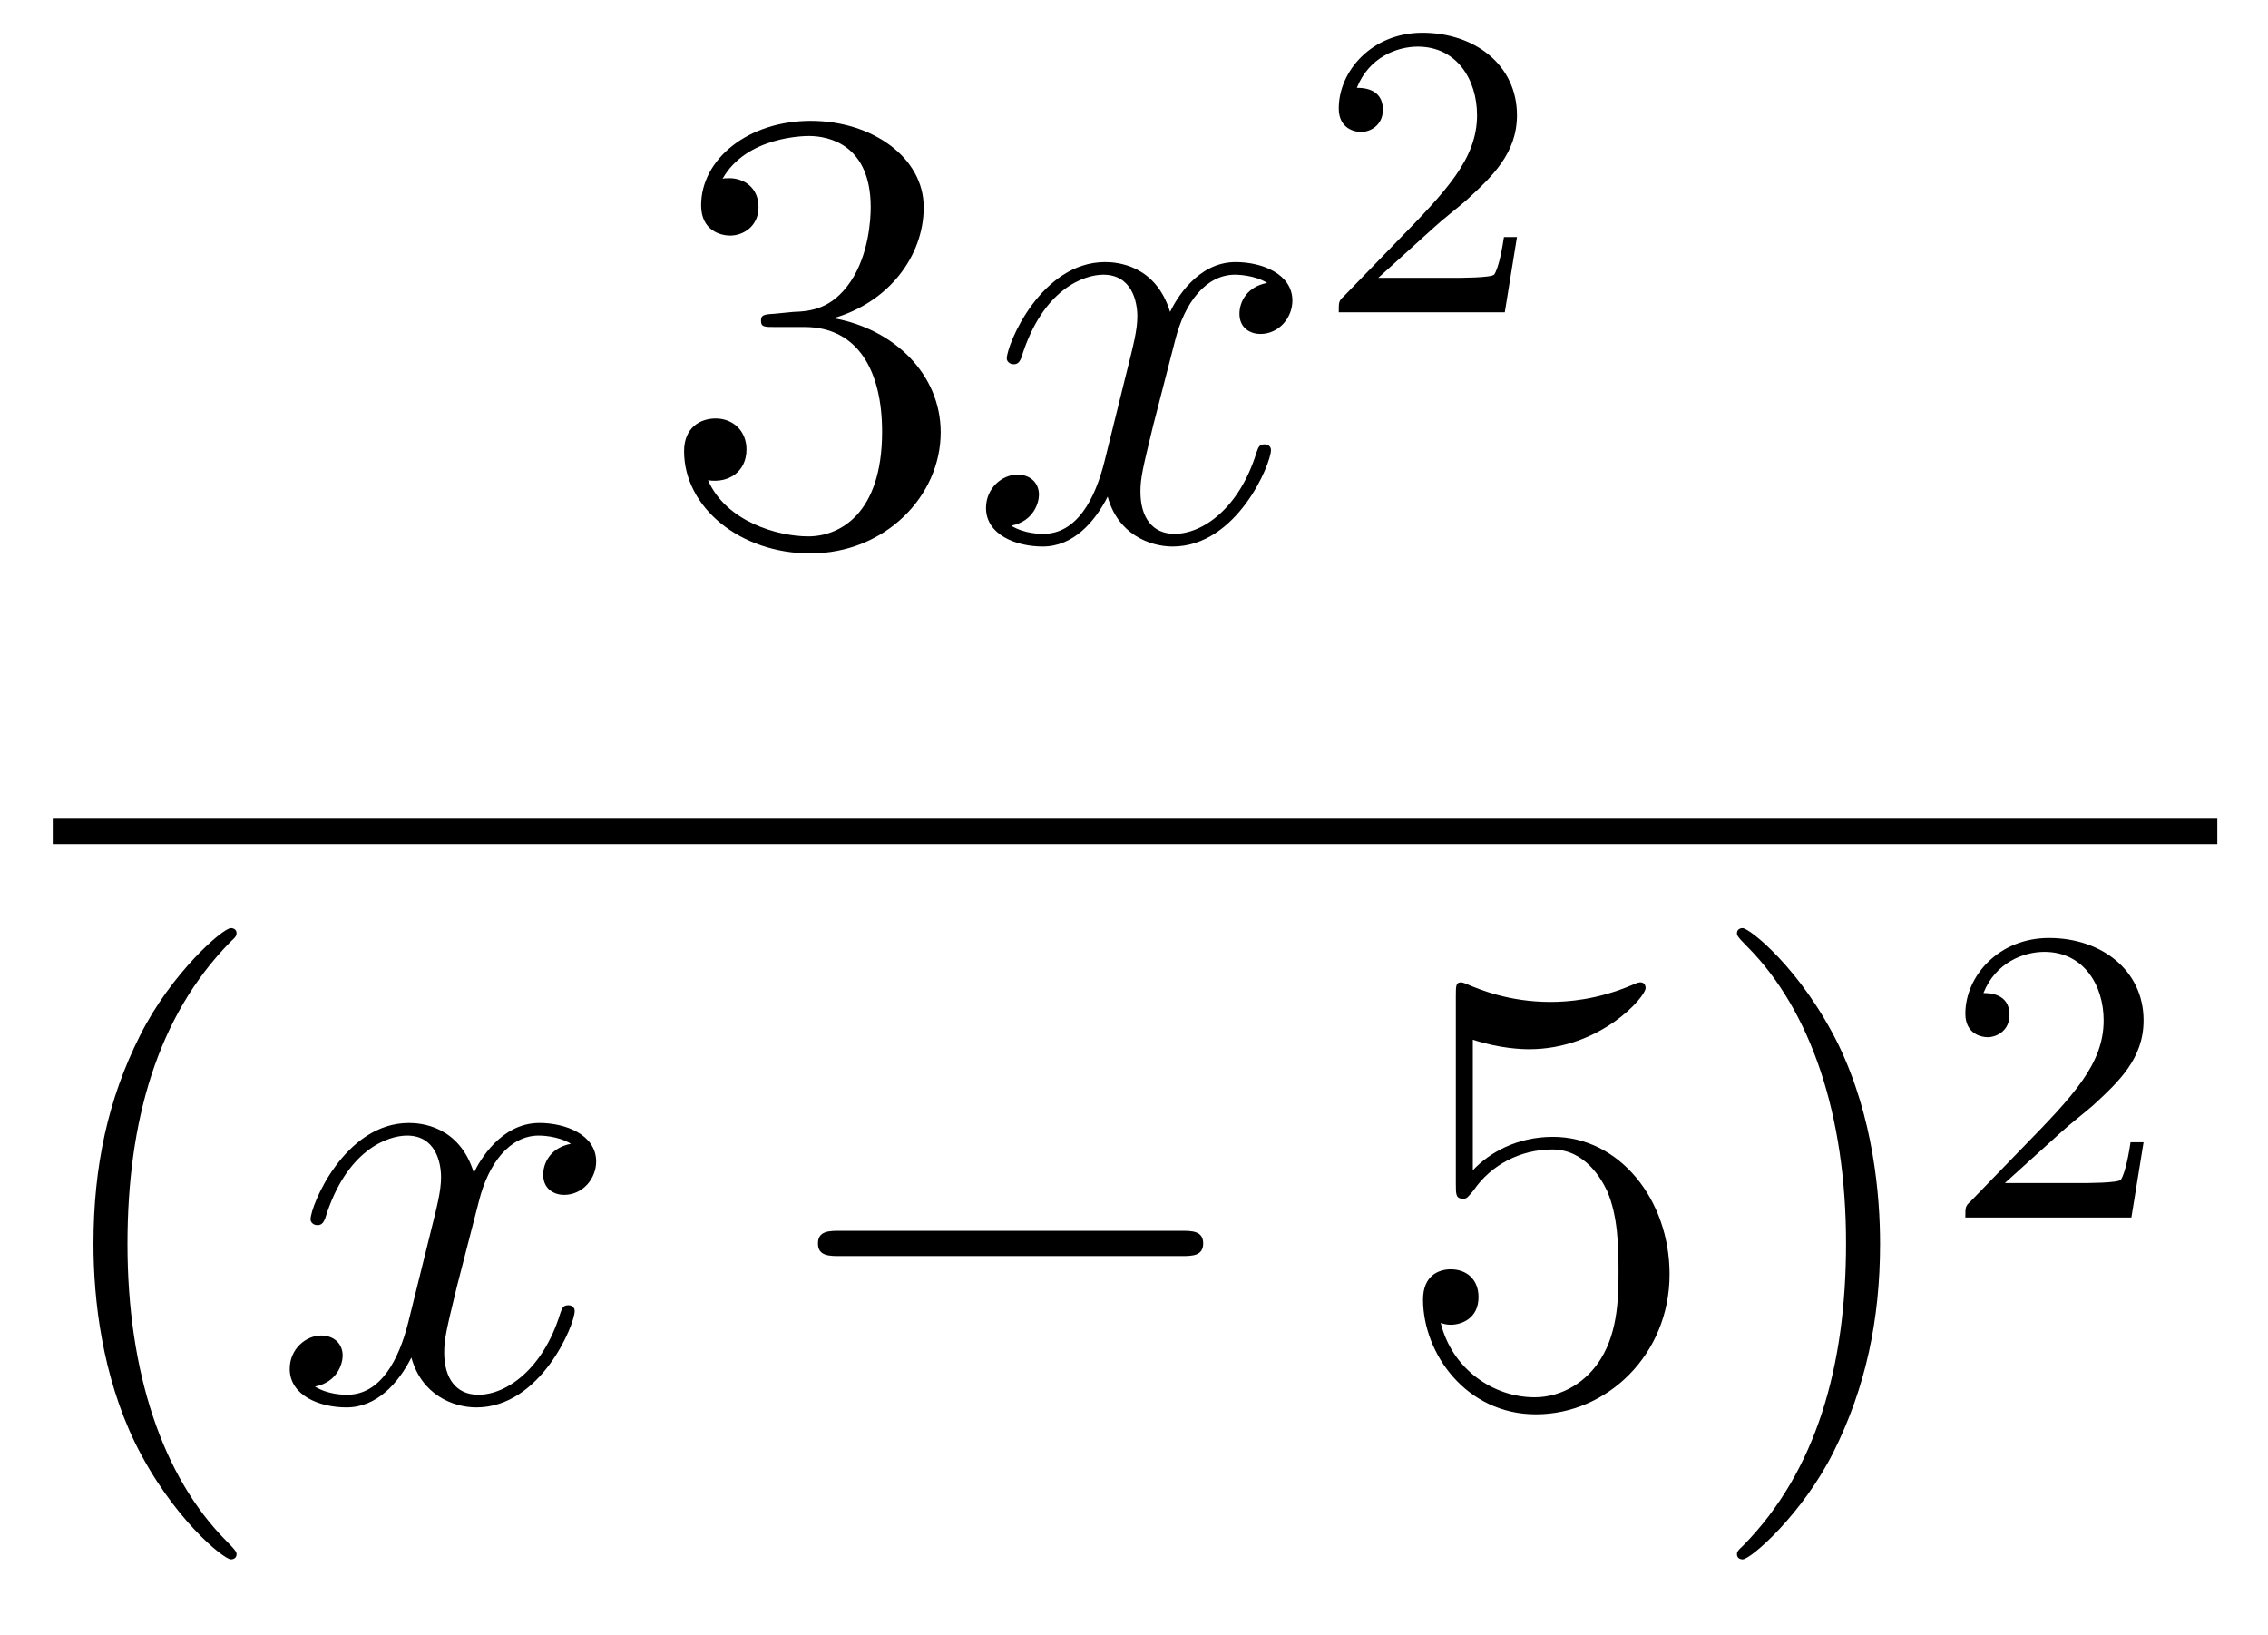 <?xml version='1.0'?>
<!-- This file was generated by dvisvgm 1.14.1 -->
<svg height='31pt' version='1.1' viewBox='0 -31 43 31' width='43pt' xmlns='http://www.w3.org/2000/svg' xmlns:xlink='http://www.w3.org/1999/xlink'>
<g id='page1'>
<g transform='matrix(1 0 0 1 -129 636)'>
<path d='M143.68 -661.052C143.476 -661.04 143.428 -661.027 143.428 -660.92C143.428 -660.801 143.488 -660.801 143.703 -660.801H144.253C145.269 -660.801 145.724 -659.964 145.724 -658.816C145.724 -657.25 144.911 -656.832 144.325 -656.832C143.751 -656.832 142.771 -657.107 142.424 -657.896C142.807 -657.836 143.153 -658.051 143.153 -658.481C143.153 -658.828 142.902 -659.067 142.568 -659.067C142.281 -659.067 141.97 -658.9 141.97 -658.446C141.97 -657.382 143.034 -656.509 144.361 -656.509C145.783 -656.509 146.835 -657.597 146.835 -658.804C146.835 -659.904 145.951 -660.765 144.803 -660.968C145.843 -661.267 146.513 -662.139 146.513 -663.072C146.513 -664.016 145.533 -664.709 144.373 -664.709C143.178 -664.709 142.293 -663.98 142.293 -663.108C142.293 -662.629 142.663 -662.534 142.843 -662.534C143.094 -662.534 143.381 -662.713 143.381 -663.072C143.381 -663.454 143.094 -663.622 142.831 -663.622C142.759 -663.622 142.735 -663.622 142.699 -663.61C143.153 -664.422 144.277 -664.422 144.337 -664.422C144.732 -664.422 145.508 -664.243 145.508 -663.072C145.508 -662.845 145.473 -662.175 145.126 -661.661C144.768 -661.135 144.361 -661.099 144.038 -661.087L143.68 -661.052Z' fill-rule='evenodd'/>
<path d='M153.025 -661.637C152.643 -661.566 152.499 -661.279 152.499 -661.052C152.499 -660.765 152.726 -660.669 152.894 -660.669C153.252 -660.669 153.503 -660.98 153.503 -661.302C153.503 -661.805 152.93 -662.032 152.427 -662.032C151.698 -662.032 151.292 -661.314 151.184 -661.087C150.909 -661.984 150.168 -662.032 149.953 -662.032C148.734 -662.032 148.088 -660.466 148.088 -660.203C148.088 -660.155 148.136 -660.095 148.22 -660.095C148.315 -660.095 148.339 -660.167 148.363 -660.215C148.77 -661.542 149.571 -661.793 149.917 -661.793C150.455 -661.793 150.563 -661.291 150.563 -661.004C150.563 -660.741 150.491 -660.466 150.347 -659.892L149.941 -658.254C149.762 -657.537 149.415 -656.88 148.781 -656.88C148.722 -656.88 148.423 -656.88 148.172 -657.035C148.602 -657.119 148.698 -657.477 148.698 -657.621C148.698 -657.86 148.519 -658.003 148.291 -658.003C148.005 -658.003 147.694 -657.752 147.694 -657.37C147.694 -656.868 148.255 -656.64 148.77 -656.64C149.343 -656.64 149.75 -657.095 150.001 -657.585C150.192 -656.88 150.79 -656.64 151.232 -656.64C152.451 -656.64 153.097 -658.207 153.097 -658.469C153.097 -658.529 153.049 -658.577 152.977 -658.577C152.87 -658.577 152.858 -658.517 152.822 -658.422C152.499 -657.37 151.806 -656.88 151.268 -656.88C150.849 -656.88 150.622 -657.19 150.622 -657.68C150.622 -657.943 150.67 -658.135 150.861 -658.924L151.28 -660.549C151.459 -661.267 151.866 -661.793 152.415 -661.793C152.439 -661.793 152.774 -661.793 153.025 -661.637Z' fill-rule='evenodd'/>
<path d='M156.207 -662.706C156.335 -662.825 156.669 -663.088 156.797 -663.2C157.291 -663.654 157.761 -664.092 157.761 -664.817C157.761 -665.765 156.964 -666.379 155.968 -666.379C155.012 -666.379 154.382 -665.654 154.382 -664.945C154.382 -664.554 154.693 -664.498 154.805 -664.498C154.972 -664.498 155.219 -664.618 155.219 -664.921C155.219 -665.335 154.821 -665.335 154.725 -665.335C154.956 -665.917 155.49 -666.116 155.88 -666.116C156.622 -666.116 157.004 -665.487 157.004 -664.817C157.004 -663.988 156.422 -663.383 155.482 -662.419L154.478 -661.383C154.382 -661.295 154.382 -661.279 154.382 -661.08H157.53L157.761 -662.506H157.514C157.49 -662.347 157.426 -661.948 157.331 -661.797C157.283 -661.733 156.677 -661.733 156.55 -661.733H155.131L156.207 -662.706Z' fill-rule='evenodd'/>
<path d='M130 -651H171.039V-651.48H130'/>
<path d='M133.485 -637.535C133.485 -637.571 133.485 -637.595 133.282 -637.798C132.087 -639.006 131.417 -640.978 131.417 -643.417C131.417 -645.736 131.979 -647.732 133.366 -649.143C133.485 -649.25 133.485 -649.274 133.485 -649.31C133.485 -649.382 133.425 -649.406 133.377 -649.406C133.222 -649.406 132.242 -648.545 131.656 -647.373C131.047 -646.166 130.772 -644.887 130.772 -643.417C130.772 -642.352 130.939 -640.93 131.56 -639.651C132.266 -638.217 133.246 -637.439 133.377 -637.439C133.425 -637.439 133.485 -637.463 133.485 -637.535Z' fill-rule='evenodd'/>
<path d='M139.825 -645.317C139.442 -645.246 139.299 -644.959 139.299 -644.732C139.299 -644.445 139.526 -644.349 139.693 -644.349C140.052 -644.349 140.303 -644.66 140.303 -644.982C140.303 -645.485 139.729 -645.712 139.227 -645.712C138.498 -645.712 138.091 -644.994 137.984 -644.767C137.709 -645.664 136.968 -645.712 136.753 -645.712C135.533 -645.712 134.888 -644.146 134.888 -643.883C134.888 -643.835 134.935 -643.775 135.019 -643.775C135.115 -643.775 135.139 -643.847 135.163 -643.895C135.569 -645.222 136.37 -645.473 136.717 -645.473C137.255 -645.473 137.362 -644.971 137.362 -644.684C137.362 -644.421 137.29 -644.146 137.147 -643.572L136.741 -641.934C136.561 -641.217 136.215 -640.56 135.581 -640.56C135.521 -640.56 135.223 -640.56 134.971 -640.715C135.402 -640.799 135.497 -641.157 135.497 -641.301C135.497 -641.54 135.318 -641.683 135.091 -641.683C134.804 -641.683 134.493 -641.432 134.493 -641.05C134.493 -640.548 135.055 -640.32 135.569 -640.32C136.143 -640.32 136.55 -640.775 136.8 -641.265C136.992 -640.56 137.589 -640.32 138.032 -640.32C139.251 -640.32 139.896 -641.887 139.896 -642.149C139.896 -642.209 139.849 -642.257 139.777 -642.257C139.67 -642.257 139.657 -642.197 139.622 -642.102C139.299 -641.05 138.606 -640.56 138.068 -640.56C137.649 -640.56 137.422 -640.87 137.422 -641.36C137.422 -641.623 137.47 -641.815 137.661 -642.604L138.08 -644.229C138.259 -644.947 138.665 -645.473 139.215 -645.473C139.239 -645.473 139.574 -645.473 139.825 -645.317Z' fill-rule='evenodd'/>
<path d='M151.394 -643.189C151.597 -643.189 151.812 -643.189 151.812 -643.428C151.812 -643.668 151.597 -643.668 151.394 -643.668H144.927C144.724 -643.668 144.508 -643.668 144.508 -643.428C144.508 -643.189 144.724 -643.189 144.927 -643.189H151.394Z' fill-rule='evenodd'/>
<path d='M156.924 -647.29C157.439 -647.122 157.857 -647.11 157.989 -647.11C159.339 -647.11 160.2 -648.102 160.2 -648.27C160.2 -648.318 160.176 -648.378 160.104 -648.378C160.08 -648.378 160.057 -648.378 159.949 -648.33C159.279 -648.043 158.706 -648.007 158.395 -648.007C157.606 -648.007 157.044 -648.246 156.817 -648.342C156.733 -648.378 156.71 -648.378 156.698 -648.378C156.602 -648.378 156.602 -648.306 156.602 -648.114V-644.564C156.602 -644.349 156.602 -644.277 156.745 -644.277C156.805 -644.277 156.817 -644.289 156.937 -644.433C157.271 -644.923 157.833 -645.21 158.431 -645.21C159.065 -645.21 159.375 -644.624 159.471 -644.421C159.674 -643.954 159.686 -643.369 159.686 -642.914C159.686 -642.46 159.686 -641.779 159.351 -641.241C159.088 -640.811 158.622 -640.512 158.096 -640.512C157.307 -640.512 156.53 -641.05 156.315 -641.922C156.375 -641.898 156.446 -641.887 156.506 -641.887C156.71 -641.887 157.032 -642.006 157.032 -642.412C157.032 -642.747 156.805 -642.938 156.506 -642.938C156.291 -642.938 155.98 -642.831 155.98 -642.365C155.98 -641.348 156.793 -640.189 158.12 -640.189C159.471 -640.189 160.654 -641.325 160.654 -642.843C160.654 -644.265 159.698 -645.449 158.443 -645.449C157.761 -645.449 157.236 -645.15 156.924 -644.815V-647.29ZM164.645 -643.417C164.645 -644.325 164.526 -645.807 163.857 -647.194C163.151 -648.628 162.171 -649.406 162.039 -649.406C161.992 -649.406 161.932 -649.382 161.932 -649.31C161.932 -649.274 161.932 -649.25 162.135 -649.047C163.331 -647.84 164 -645.867 164 -643.428C164 -641.109 163.438 -639.113 162.051 -637.702C161.932 -637.595 161.932 -637.571 161.932 -637.535C161.932 -637.463 161.992 -637.439 162.039 -637.439C162.195 -637.439 163.175 -638.3 163.761 -639.472C164.371 -640.691 164.645 -641.982 164.645 -643.417Z' fill-rule='evenodd'/>
<path d='M168.087 -645.546C168.215 -645.665 168.549 -645.928 168.677 -646.04C169.171 -646.494 169.641 -646.932 169.641 -647.657C169.641 -648.605 168.844 -649.219 167.848 -649.219C166.892 -649.219 166.262 -648.494 166.262 -647.785C166.262 -647.394 166.573 -647.338 166.685 -647.338C166.852 -647.338 167.099 -647.458 167.099 -647.761C167.099 -648.175 166.701 -648.175 166.605 -648.175C166.836 -648.757 167.37 -648.956 167.76 -648.956C168.502 -648.956 168.884 -648.327 168.884 -647.657C168.884 -646.828 168.302 -646.223 167.362 -645.259L166.358 -644.223C166.262 -644.135 166.262 -644.119 166.262 -643.92H169.41L169.641 -645.346H169.394C169.37 -645.187 169.306 -644.788 169.211 -644.637C169.163 -644.573 168.557 -644.573 168.43 -644.573H167.011L168.087 -645.546Z' fill-rule='evenodd'/>
</g>
</g>
</svg>

